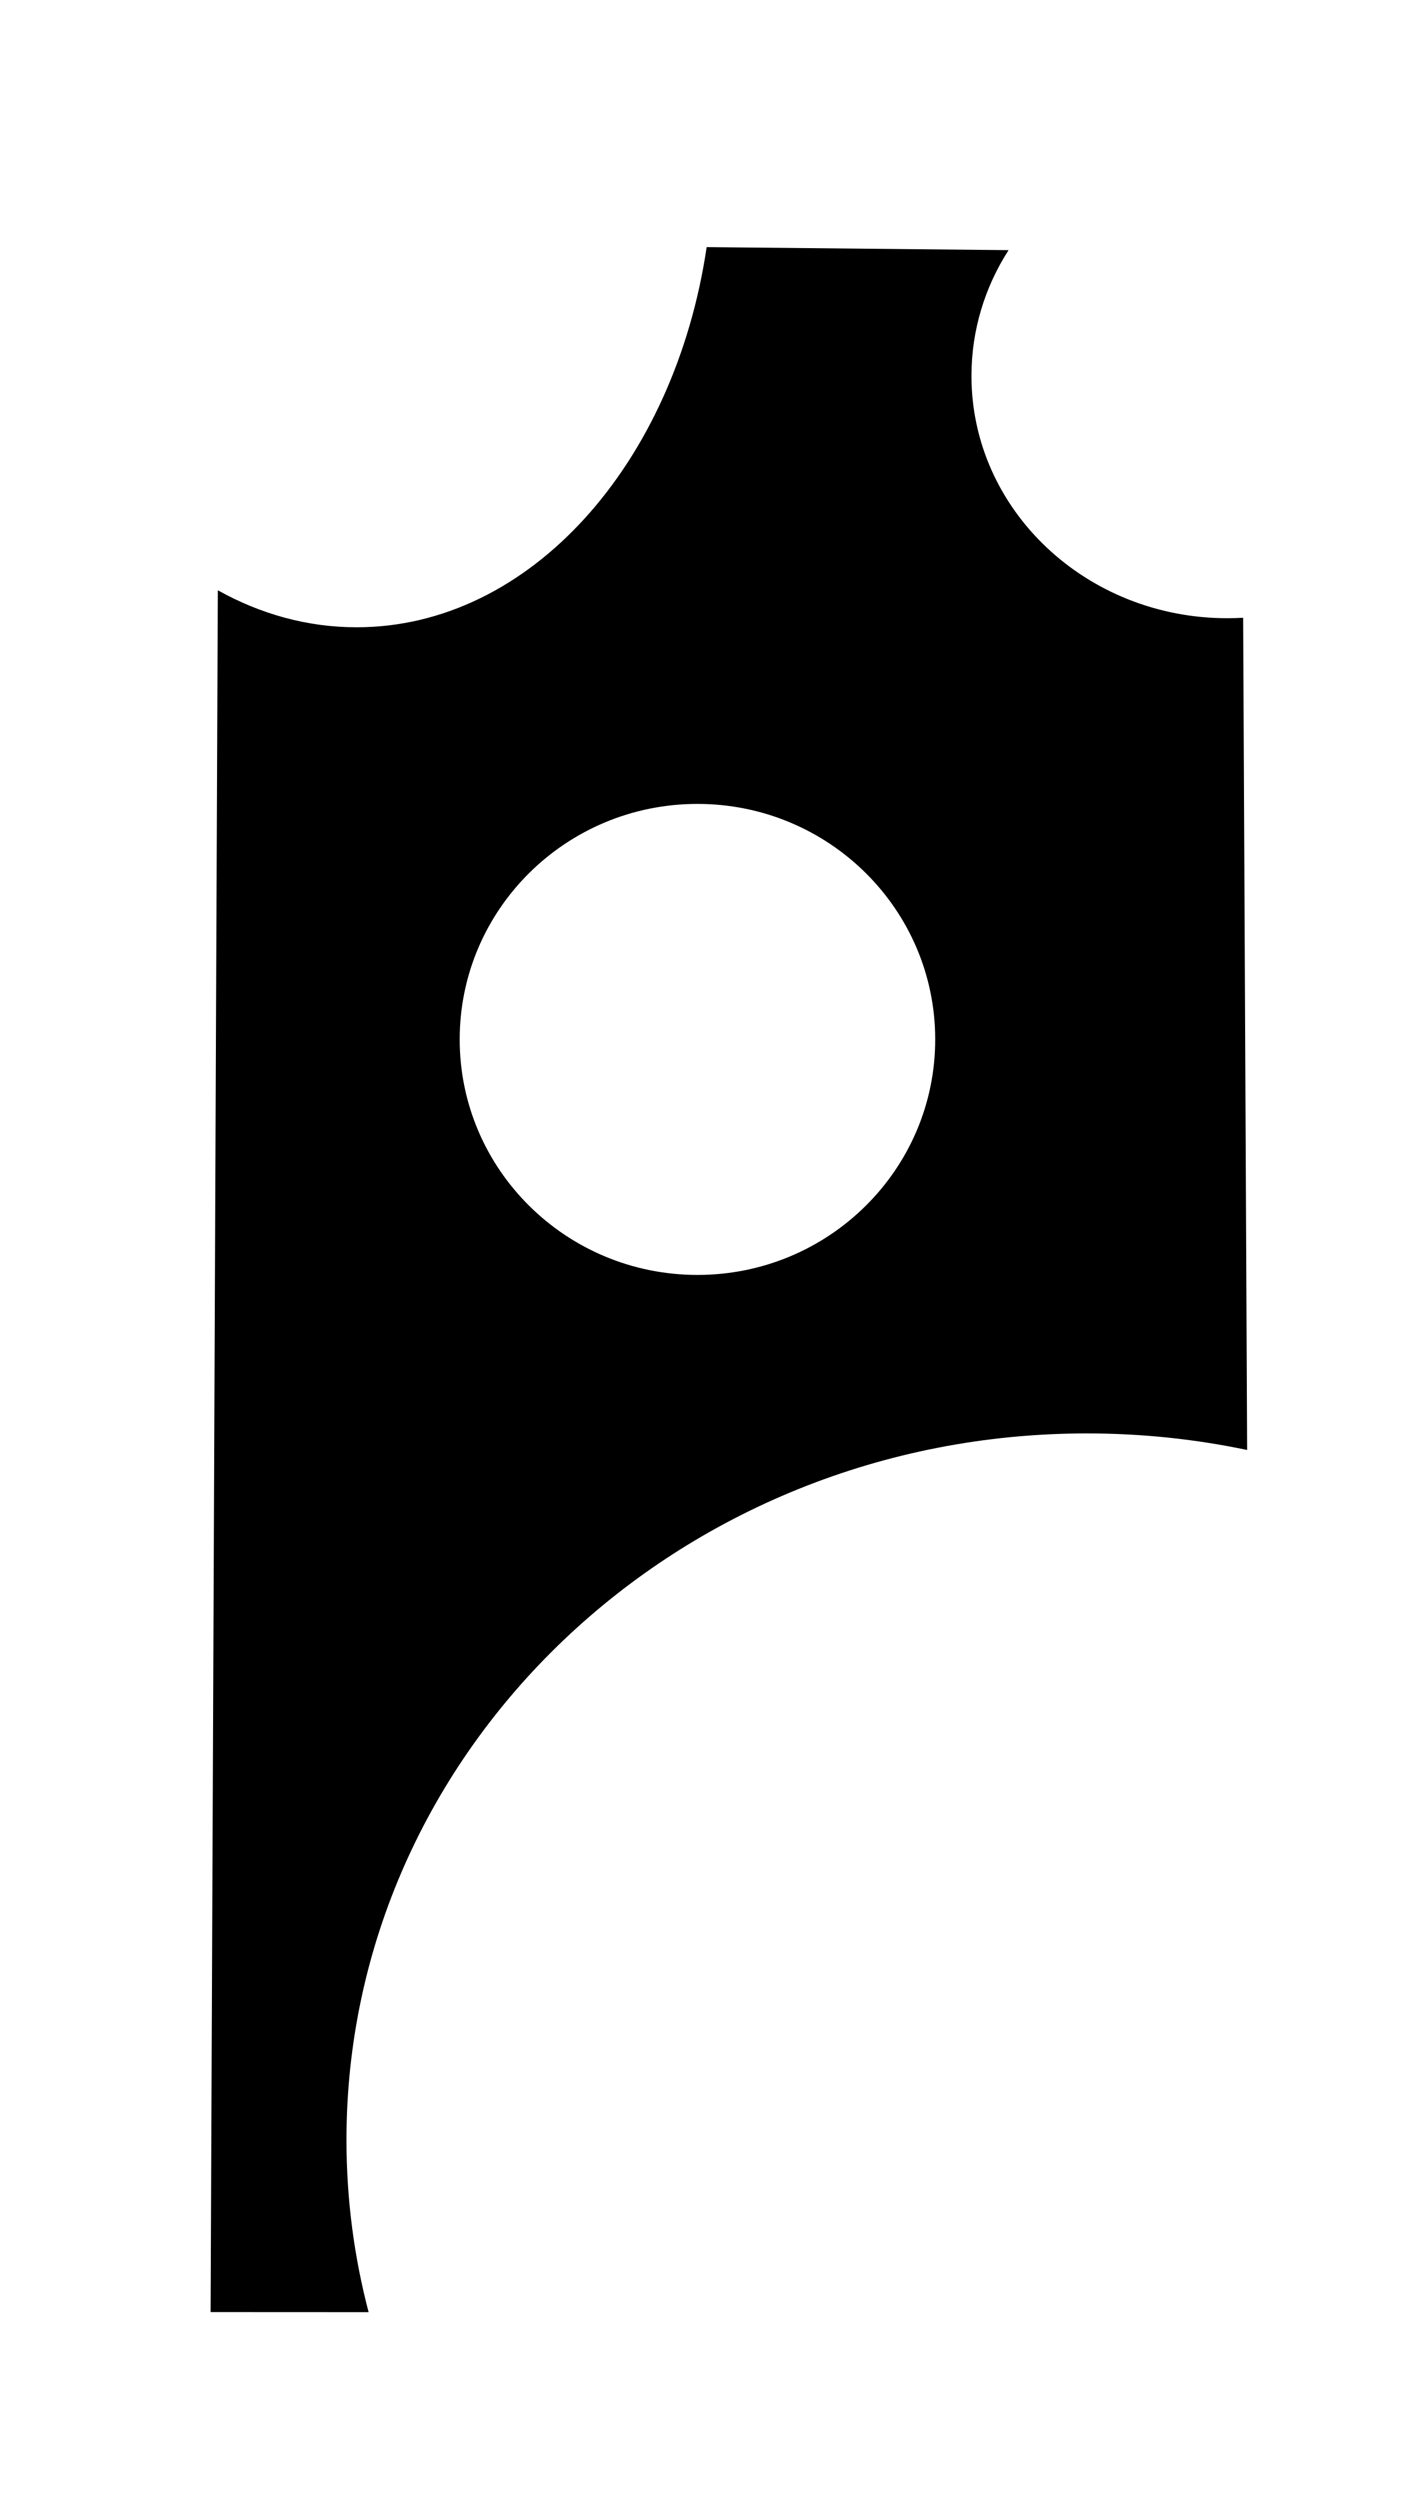 <?xml version="1.0" encoding="utf-8"?>
<!-- Generator: Adobe Illustrator 15.1.0, SVG Export Plug-In . SVG Version: 6.00 Build 0)  -->
<!DOCTYPE svg PUBLIC "-//W3C//DTD SVG 1.1//EN" "http://www.w3.org/Graphics/SVG/1.1/DTD/svg11.dtd">
<svg version="1.1" id="Layer_1" xmlns="http://www.w3.org/2000/svg" xmlns:xlink="http://www.w3.org/1999/xlink" x="0px" y="0px"
	 width="104px" height="184px" viewBox="0 0 104 184" enable-background="new 0 0 104 184" xml:space="preserve">
<path d="M16.032,43.443c3.141,1.754,6.593,2.724,10.218,2.724c12.766,0,23.402-12.033,25.762-27.98l22.22,0.224
	c-1.732,2.698-2.73,5.867-2.73,9.256c0,9.849,8.432,17.833,18.833,17.833c0.392,0,0.778-0.011,1.164-0.034l0.294,61.252
	c-3.797-0.799-7.743-1.22-11.792-1.22c-30.1,0-54.5,23.281-54.5,52c0,4.372,0.565,8.617,1.63,12.674l-11.63-0.006L16.032,43.443z
	 M51.334,59.167c-9.666,0-17.5,7.76-17.5,17.333s7.835,17.333,17.5,17.333s17.5-7.76,17.5-17.333S60.999,59.167,51.334,59.167z"/>
</svg>
